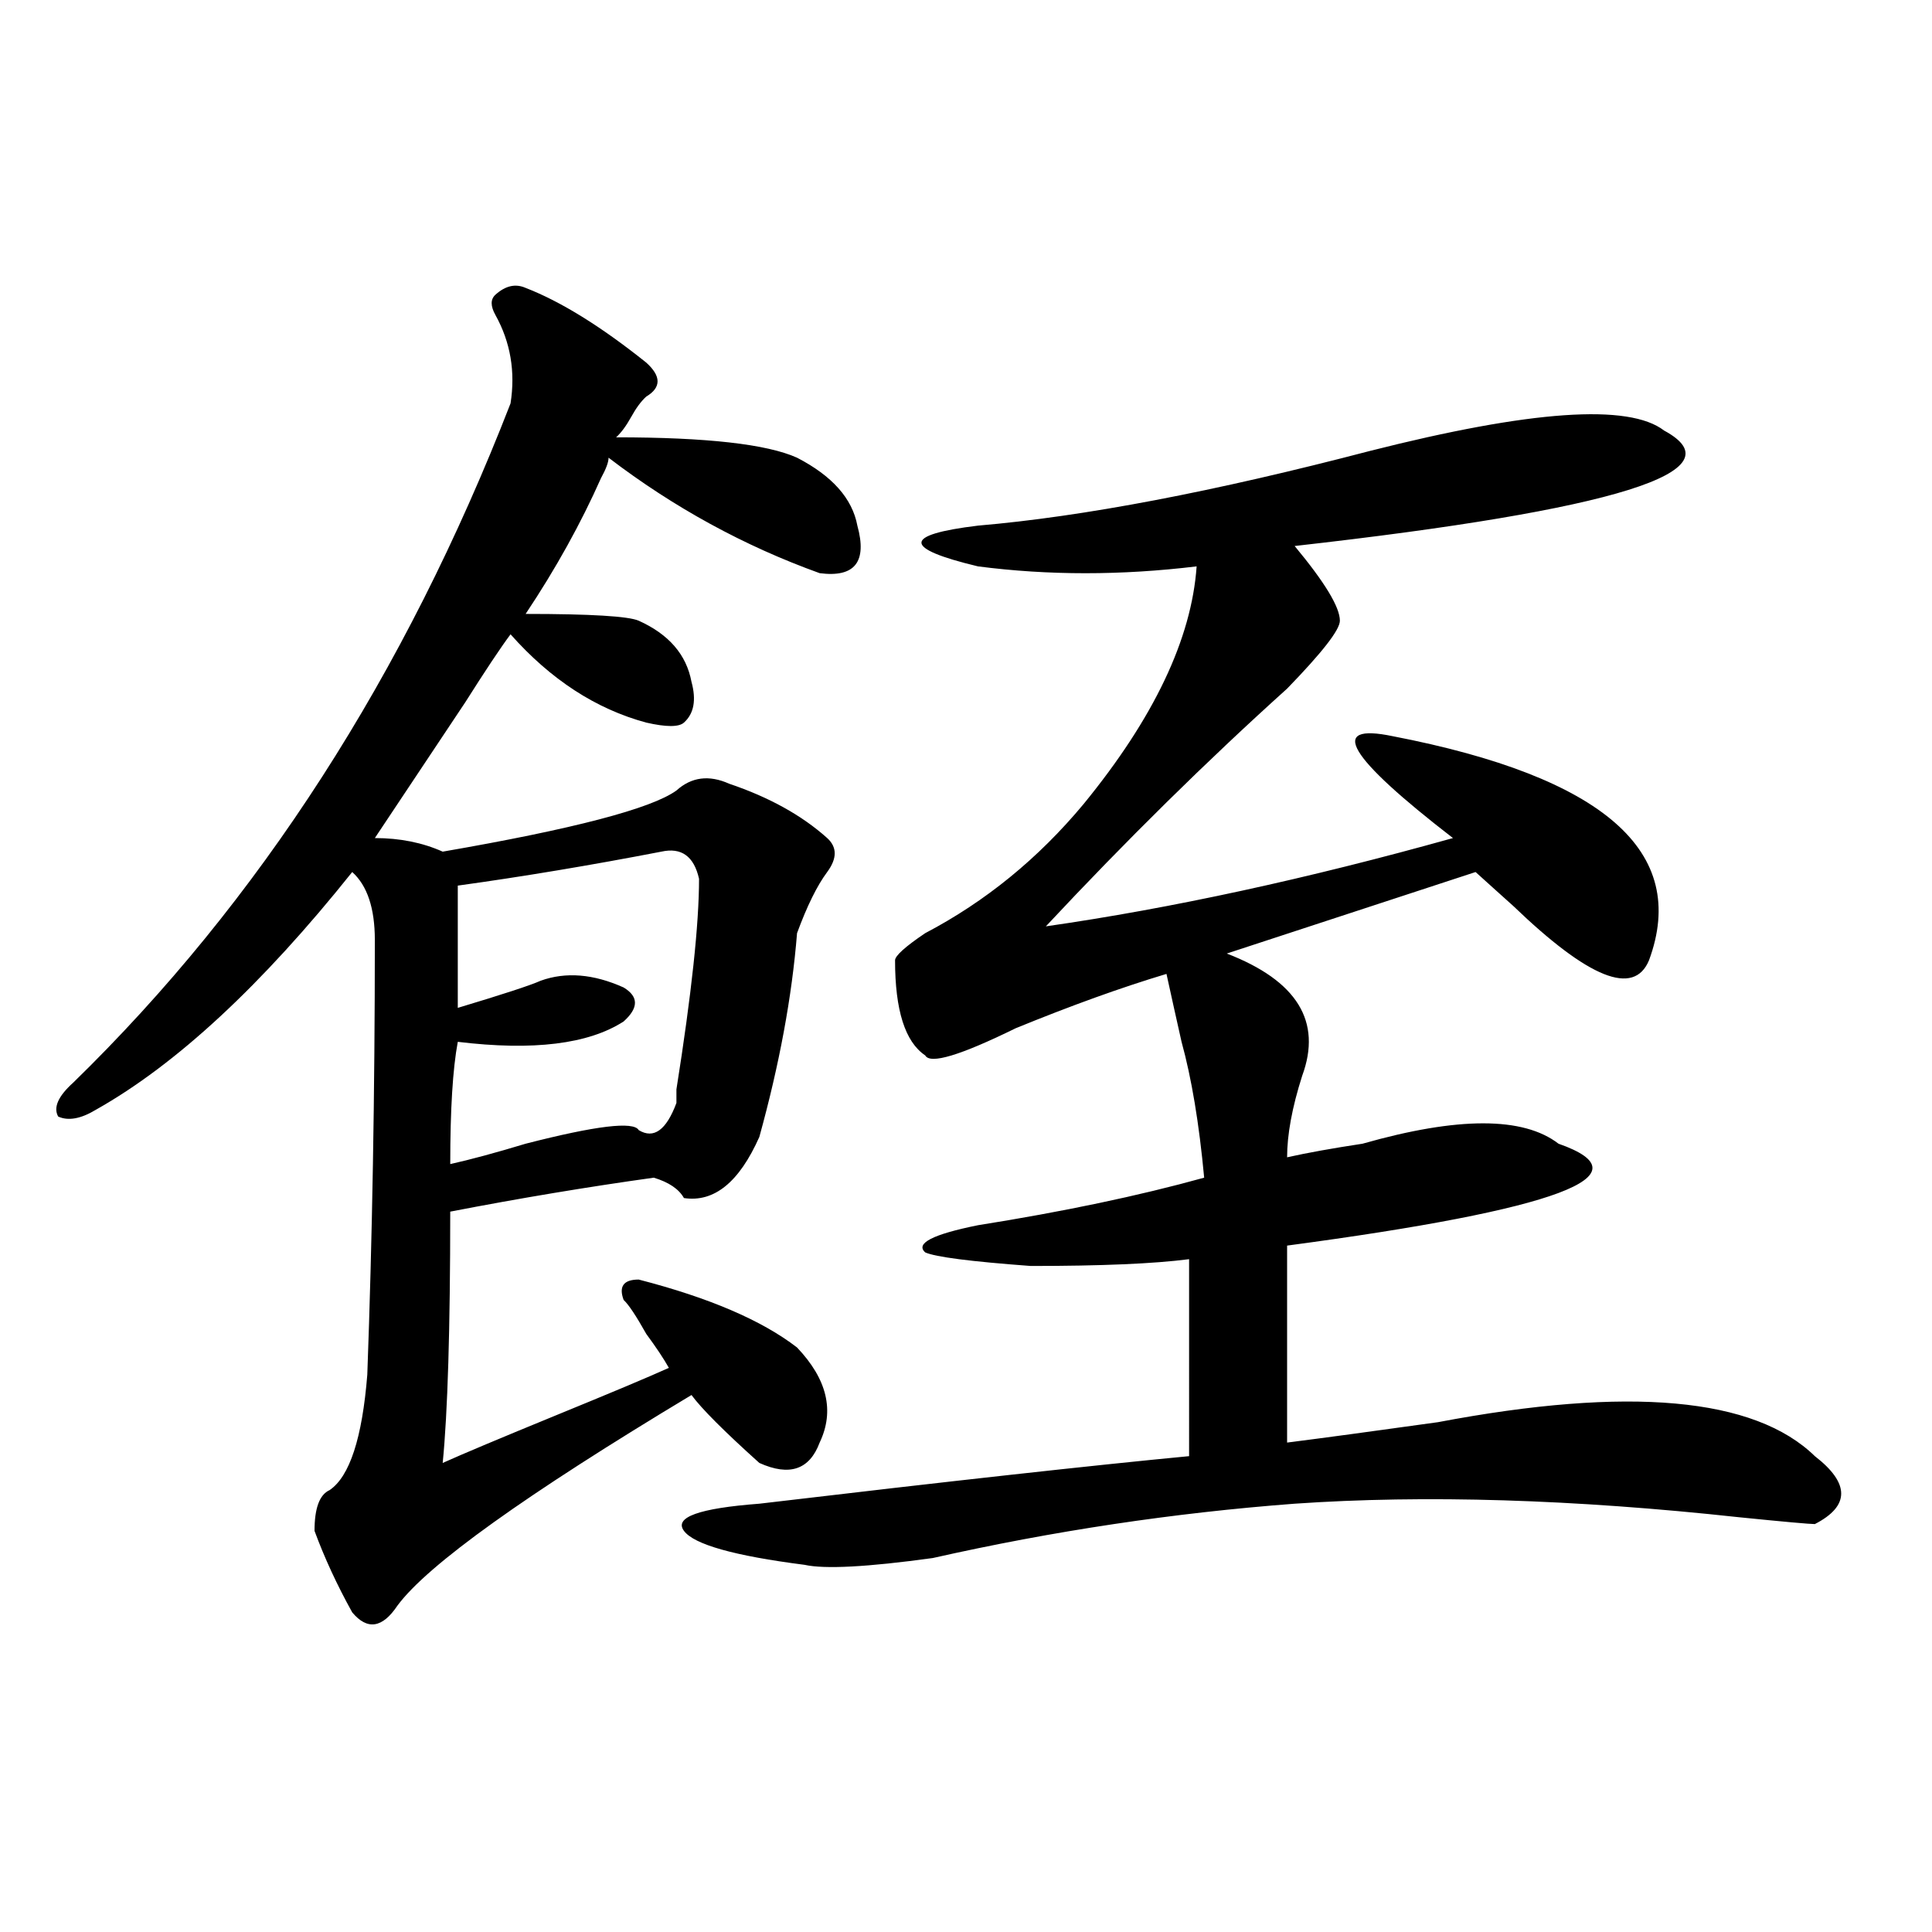 <?xml version="1.0" encoding="utf-8"?>
<!-- Generator: Adobe Illustrator 16.0.0, SVG Export Plug-In . SVG Version: 6.00 Build 0)  -->
<!DOCTYPE svg PUBLIC "-//W3C//DTD SVG 1.1//EN" "http://www.w3.org/Graphics/SVG/1.1/DTD/svg11.dtd">
<svg version="1.1" id="图层_1" xmlns="http://www.w3.org/2000/svg" xmlns:xlink="http://www.w3.org/1999/xlink" x="0px" y="0px"
	 width="1000px" height="1000px" viewBox="0 0 1000 1000" enable-background="new 0 0 1000 1000" xml:space="preserve">
<path d="M272.066,149.016c18.171,7.031,39.023,19.94,62.438,38.672c7.805,7.031,7.805,12.909,0,17.578
	c-2.622,2.362-5.243,5.878-7.805,10.547c-2.622,4.724-5.243,8.239-7.805,10.547c46.828,0,78.047,3.516,93.656,10.547
	c18.17,9.394,28.597,21.094,31.219,35.156c5.183,18.786-1.342,26.972-19.512,24.609c-39.023-14.063-75.486-33.948-109.266-59.766
	c0,2.362-1.341,5.878-3.902,10.547c-10.427,23.456-23.414,46.911-39.023,70.313c33.78,0,53.292,1.208,58.535,3.516
	c15.609,7.031,24.694,17.578,27.316,31.641c2.561,9.394,1.28,16.425-3.902,21.094c-2.622,2.362-9.146,2.362-19.512,0
	c-26.036-7.031-49.45-22.247-70.242-45.703c-5.243,7.031-13.048,18.786-23.414,35.156c-23.414,35.156-39.023,58.612-46.828,70.313
	c12.987,0,24.694,2.362,35.121,7.031c67.62-11.7,107.924-22.247,120.973-31.641c7.805-7.031,16.89-8.185,27.316-3.516
	c20.792,7.031,37.682,16.425,50.73,28.125c5.183,4.724,5.183,10.547,0,17.578c-5.244,7.031-10.427,17.578-15.609,31.641
	c-2.622,32.849-9.146,68.005-19.512,105.469c-10.427,23.456-23.414,34.003-39.023,31.641c-2.622-4.669-7.805-8.185-15.609-10.547
	c-33.841,4.724-68.962,10.547-105.363,17.578c0,60.974-1.341,104.315-3.902,130.078c10.366-4.669,29.878-12.854,58.535-24.609
	c28.597-11.7,48.108-19.886,58.535-24.609c-2.622-4.669-6.524-10.547-11.707-17.578c-5.243-9.339-9.146-15.216-11.707-17.578
	c-2.622-7.031,0-10.547,7.805-10.547c36.401,9.394,63.718,21.094,81.949,35.156c15.609,16.425,19.512,32.849,11.707,49.219
	c-5.244,14.063-15.609,17.578-31.219,10.547c-18.231-16.37-29.938-28.125-35.121-35.156
	c-85.852,51.581-136.582,87.891-152.191,108.984c-7.805,11.7-15.609,12.854-23.414,3.516c-7.805-14.063-14.329-28.125-19.512-42.188
	c0-11.7,2.562-18.731,7.805-21.094c10.366-7.031,16.89-26.917,19.512-59.766c2.562-70.313,3.902-145.294,3.902-225
	c0-16.37-3.902-28.125-11.707-35.156c-46.828,58.612-91.095,99.646-132.68,123.047c-7.805,4.724-14.329,5.878-19.512,3.516
	c-2.622-4.669,0-10.547,7.805-17.578c96.218-93.714,171.703-210.938,226.336-351.563c2.562-16.37,0-31.641-7.805-45.703
	c-2.622-4.669-2.622-8.185,0-10.547C261.64,147.862,266.823,146.708,272.066,149.016z M342.309,440.813
	c-36.462,7.031-71.583,12.909-105.363,17.578c0,23.456,0,44.55,0,63.281c23.414-7.031,37.683-11.7,42.926-14.063
	c12.987-4.669,27.316-3.516,42.926,3.516c7.805,4.724,7.805,10.547,0,17.578c-18.231,11.755-46.828,15.271-85.852,10.547
	c-2.622,14.063-3.902,35.156-3.902,63.281c10.366-2.308,23.414-5.823,39.023-10.547c36.401-9.339,55.913-11.7,58.535-7.031
	c7.805,4.724,14.268,0,19.512-14.063c0-2.308,0-4.669,0-7.031c7.805-49.219,11.707-85.528,11.707-108.984
	C359.198,443.175,352.674,438.505,342.309,440.813z M861.32,222.844c39.023,21.094-24.756,41.034-191.215,59.766
	c15.609,18.786,23.414,31.641,23.414,38.672c0,4.724-9.146,16.425-27.316,35.156c-41.646,37.519-83.291,78.552-124.875,123.047
	c64.998-9.339,135.24-24.609,210.727-45.703c-54.633-42.188-65.06-59.766-31.219-52.734
	c109.266,21.094,153.472,59.766,132.68,116.016c-7.805,18.786-31.219,9.394-70.242-28.125c-7.805-7.031-14.329-12.854-19.512-17.578
	l-128.777,42.188c36.401,14.063,49.389,35.156,39.023,63.281c-5.244,16.425-7.805,30.487-7.805,42.188
	c10.365-2.308,23.414-4.669,39.023-7.031c49.389-14.063,83.229-14.063,101.461,0c46.828,16.425,0,34.003-140.484,52.734v101.953
	c18.17-2.308,44.206-5.823,78.047-10.547c98.839-18.731,163.898-12.854,195.117,17.578c18.17,14.063,18.17,25.817,0,35.156
	c-2.622,0-15.609-1.153-39.023-3.516c-85.852-9.339-162.618-11.7-230.238-7.031c-62.438,4.724-124.875,14.063-187.313,28.125
	c-33.841,4.669-55.975,5.822-66.34,3.516c-36.463-4.669-57.255-10.547-62.438-17.578c-5.244-7.031,7.805-11.7,39.023-14.063
	c98.839-11.7,172.983-19.886,222.434-24.609V651.75c-18.231,2.362-45.548,3.516-81.949,3.516
	c-31.219-2.308-49.45-4.669-54.633-7.031c-5.244-4.669,3.902-9.339,27.316-14.063c44.206-7.031,83.229-15.216,117.07-24.609
	c-2.622-28.125-6.524-51.526-11.707-70.313c-2.622-11.7-5.244-23.401-7.805-35.156c-23.414,7.031-49.45,16.425-78.047,28.125
	c-28.658,14.063-44.268,18.786-46.828,14.063c-10.427-7.031-15.609-23.401-15.609-49.219c0-2.308,5.183-7.031,15.609-14.063
	c31.219-16.37,58.535-38.672,81.949-66.797c36.401-44.495,55.913-85.528,58.535-123.047c-39.023,4.724-76.767,4.724-113.168,0
	c-39.023-9.339-39.023-16.37,0-21.094c54.633-4.669,122.253-17.578,202.922-38.672C792.358,212.297,843.089,208.781,861.32,222.844z
	"/>
</svg>
